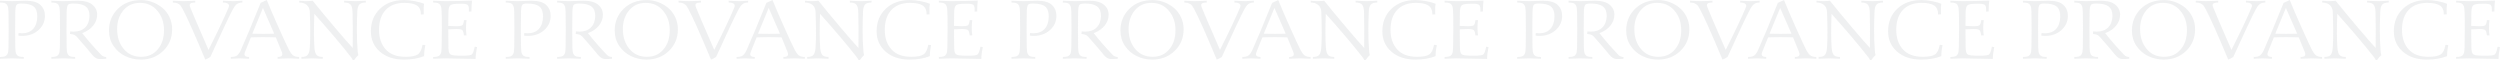 <?xml version="1.0" encoding="UTF-8"?> <svg xmlns="http://www.w3.org/2000/svg" width="6100" height="147" viewBox="0 0 6100 147" fill="none"> <g clip-path="url(#clip0_104_16)"> <path d="M0.001 1.801C0.689 1.801 4.596 1.97 11.709 2.296C18.821 2.635 24.594 2.792 29.014 2.792C35.087 2.792 41.661 2.623 48.699 2.296C55.749 1.97 60.444 1.801 62.786 1.801C79.503 1.801 91.487 5.233 98.737 12.097C105.987 18.961 109.619 27.795 109.619 38.599C109.619 52.472 104.334 64.098 93.766 73.5C83.197 82.902 69.961 87.603 54.083 87.603C50.214 87.603 47.108 87.337 44.754 86.805L45.38 80.606C47.872 81.005 50.565 81.21 53.457 81.21C65.341 81.21 74.494 77.645 80.918 70.515C87.342 63.385 90.685 53.488 90.973 40.811C91.111 29.209 88.206 20.943 82.27 16.013C76.335 11.082 66.18 8.617 51.804 8.617C45.869 8.617 42.025 9.716 40.309 11.916C38.581 14.115 37.579 19.819 37.304 29.016C37.028 35.01 36.891 49.584 36.891 72.715C36.891 95.845 37.028 110.407 37.304 116.413C37.441 120.945 37.717 124.377 38.13 126.71C38.543 129.042 39.445 131.278 40.822 133.417C42.2 135.556 44.279 137.018 47.033 137.816C49.801 138.613 53.457 139.012 58.015 139.012V143.411C57.189 143.411 53.319 143.242 46.407 142.915C39.495 142.589 33.76 142.42 29.202 142.42C24.644 142.42 18.809 142.589 11.696 142.915C4.584 143.242 0.677 143.411 -0.012 143.411V139.012C4.546 139.012 8.202 138.613 10.97 137.816C13.737 137.018 15.803 135.544 17.193 133.417C18.571 131.29 19.472 129.054 19.886 126.71C20.299 124.377 20.574 120.945 20.712 116.413C20.988 110.419 21.125 95.845 21.125 72.715C21.125 49.584 20.988 35.01 20.712 29.016C20.574 24.484 20.299 21.052 19.886 18.72C19.472 16.387 18.571 14.127 17.193 11.916C15.816 9.716 13.737 8.218 10.97 7.42C8.202 6.623 4.546 6.224 -0.012 6.224V1.801H0.001Z" fill="#C8CCCF" fill-opacity="0.3"></path> <path d="M125.371 1.801C126.06 1.801 129.966 1.97 137.079 2.296C144.191 2.635 149.964 2.792 154.384 2.792C160.182 2.792 166.781 2.623 174.169 2.296C181.557 1.97 186.779 1.801 189.809 1.801C205.838 1.801 217.708 5.04 225.447 11.505C233.186 17.97 237.055 26.067 237.055 35.807C237.055 45.548 233.874 54.237 227.526 62.31C221.164 70.382 212.186 76.546 200.591 80.811C215.091 99.217 230.569 116.945 247.01 134.009C250.328 137.344 254.398 139.012 259.232 139.012V143.411C258.956 143.411 257.641 143.471 255.3 143.616C252.945 143.749 250.704 143.882 248.563 144.015C246.421 144.148 244.042 144.148 241.413 144.015C235.615 143.616 229.88 139.882 224.207 132.813C216.882 123.616 204.723 109.416 187.731 90.213C184.55 86.479 180.618 84.28 175.922 83.615L170.738 82.818L171.364 76.618C173.856 77.017 176.611 77.222 179.654 77.222C191.537 77.222 200.891 73.851 207.728 67.119C214.565 60.388 218.122 51.083 218.397 39.215C218.535 28.557 215.467 20.786 209.181 15.916C202.895 11.046 192.84 8.617 179.028 8.617C172.116 8.617 167.733 9.68 165.867 11.819C164.001 13.958 162.924 19.686 162.649 29.016C162.373 35.01 162.236 49.584 162.236 72.715C162.236 95.845 162.373 110.407 162.649 116.413C162.787 120.945 163.062 124.377 163.475 126.71C163.889 129.042 164.79 131.278 166.168 133.417C167.545 135.556 169.624 137.018 172.379 137.816C175.146 138.613 178.802 139.012 183.36 139.012V143.411C182.672 143.411 178.802 143.242 171.752 142.915C164.703 142.589 158.905 142.42 154.347 142.42C149.789 142.42 144.154 142.589 137.041 142.915C129.929 143.242 126.022 143.411 125.333 143.411V139.012C129.891 139.012 133.548 138.613 136.315 137.816C139.082 137.018 141.149 135.544 142.539 133.417C143.916 131.29 144.818 129.054 145.231 126.71C145.644 124.377 145.919 120.945 146.057 116.413C146.333 110.419 146.47 95.845 146.47 72.715C146.47 49.584 146.333 35.01 146.057 29.016C145.919 24.484 145.644 21.052 145.231 18.72C144.818 16.387 143.916 14.127 142.539 11.916C141.161 9.716 139.082 8.218 136.315 7.42C133.548 6.623 129.891 6.224 125.333 6.224V1.801H125.371Z" fill="#C8CCCF" fill-opacity="0.3"></path> <path d="M344.407 0.193C353.936 0.193 363.227 1.897 372.281 5.293C381.322 8.689 389.411 13.39 396.523 19.396C403.636 25.39 409.333 32.931 413.616 41.995C417.898 51.059 420.04 60.799 420.04 71.192C420.04 92.522 412.714 110.226 398.076 124.293C383.425 138.359 365.268 145.393 343.58 145.393C329.906 145.393 317.196 142.529 305.45 136.788C293.705 131.06 284.175 122.758 276.85 111.894C269.525 101.029 265.868 88.666 265.868 74.793C265.868 53.596 273.081 35.868 287.519 21.596C301.969 7.335 320.928 0.193 344.407 0.193ZM285.766 70.793C285.766 90.395 291.113 106.588 301.832 119.386C312.538 132.184 326.663 138.589 344.206 138.589C361.75 138.589 374.422 132.619 384.715 120.691C395.008 108.764 400.155 93.126 400.155 73.79C400.155 54.454 394.77 39.155 383.989 26.297C373.207 13.426 359.12 6.997 341.714 6.997C324.309 6.997 311.323 13.064 301.093 25.197C290.862 37.33 285.753 52.533 285.753 70.793H285.766Z" fill="#C8CCCF" fill-opacity="0.3"></path> <path d="M591.429 6.2C585.481 6.2 580.823 7.602 577.442 10.405C574.049 13.209 570.981 17.269 568.213 22.611C559.924 37.947 541.616 76.678 513.304 138.807C509.572 141.477 505.428 143.677 500.87 145.405C474.761 83.011 456.454 42.08 445.948 22.611C444.007 18.877 442.316 16.013 440.876 14.007C439.424 12 437.045 10.212 433.726 8.605C430.408 6.997 426.401 6.2 421.705 6.2V1.801C423.22 1.801 426.601 1.97 431.861 2.296C437.107 2.635 441.941 2.792 446.361 2.792C452.71 2.792 459.209 2.623 465.845 2.296C472.482 1.97 476.001 1.801 476.414 1.801V6.2C470.328 6.2 466.334 7.07 464.393 8.798C462.452 10.526 462.389 13.596 464.193 17.994C467.924 27.735 482.775 62.322 508.746 121.791C532.651 74.189 549.017 39.59 557.857 17.994C559.51 14.127 559.035 11.191 556.405 9.197C553.775 7.203 549.63 6.2 543.971 6.2V1.801C544.659 1.801 548.04 1.97 554.126 2.296C560.199 2.635 565.596 2.792 570.292 2.792C573.059 2.792 577.029 2.623 582.213 2.296C587.397 1.97 590.465 1.801 591.442 1.801V6.2H591.429Z" fill="#C8CCCF" fill-opacity="0.3"></path> <path d="M705.392 122.19C708.297 127.785 711.403 131.99 714.721 134.794C718.04 137.598 723.073 139 729.848 139V143.398C729.159 143.398 726.054 143.229 720.519 142.903C714.997 142.577 709.95 142.408 705.392 142.408C700.834 142.408 695.199 142.577 688.5 142.903C681.801 143.229 678.107 143.398 677.418 143.398V139C682.665 139 686.083 137.997 687.674 136.003C689.264 133.996 689.226 130.939 687.573 126.806C686.196 123.072 681.362 111.204 673.073 91.204C672.246 91.204 668.54 91.107 661.978 90.902C655.417 90.697 648.893 90.6 642.394 90.6C635.895 90.6 629.609 90.697 623.122 90.902C616.623 91.095 612.967 91.204 612.141 91.204C602.749 114.54 597.978 126.407 597.84 126.806C596.187 130.939 596.112 133.972 597.64 135.906C599.155 137.839 602.474 138.879 607.583 139.012V143.411C606.618 143.411 603.438 143.241 598.053 142.915C592.669 142.589 588.173 142.42 584.58 142.42C580.986 142.42 576.565 142.589 571.732 142.915C566.898 143.241 564.068 143.411 563.229 143.411V139.012C570.555 139.012 575.802 137.646 578.982 134.915C582.163 132.184 585.055 127.954 587.685 122.214C598.316 98.745 614.42 60.351 635.97 7.021L650.896 0.024C658.222 18.151 667.964 40.75 680.11 67.82C692.269 94.89 700.697 113.017 705.392 122.214V122.19ZM626.228 82.394C632.026 82.527 637.423 82.6 642.394 82.6C647.365 82.6 652.787 82.539 658.66 82.394C664.533 82.261 668.014 82.201 669.128 82.201C658.898 58.333 649.719 37.402 641.567 19.408C635.356 34.2 626.716 55.143 615.659 82.201C616.899 82.201 620.43 82.273 626.228 82.394Z" fill="#C8CCCF" fill-opacity="0.3"></path> <path d="M787.675 143.399C785.872 143.399 781.94 143.23 775.866 142.903C769.781 142.577 765.022 142.408 761.566 142.408C757.697 142.408 752.788 142.577 746.853 142.903C740.917 143.23 737.111 143.399 735.458 143.399V139C743.196 139 748.406 137.199 751.098 133.598C753.79 129.997 755.418 124.135 755.969 116.002C757.346 95.072 757.346 66.201 755.969 29.402C755.693 21.801 753.202 16.037 748.506 12.109C743.81 8.181 737.724 6.212 730.274 6.212V1.801C730.411 1.801 731.513 1.897 733.592 2.103C735.671 2.308 738.05 2.477 740.742 2.598C743.434 2.731 745.613 2.792 747.266 2.792C750.033 2.792 753.339 2.659 757.209 2.393L763.006 1.789C777.782 20.327 795.814 42.128 817.089 67.18C838.364 92.244 852.865 108.848 860.603 116.981C860.879 106.177 860.941 90.419 860.816 69.681C860.678 48.956 860.465 35.384 860.19 28.98C859.914 20.713 858.362 14.852 855.532 11.384C852.702 7.916 847.417 6.187 839.679 6.187V1.801C840.368 1.801 844.037 1.97 850.661 2.296C857.297 2.635 862.82 2.792 867.24 2.792C871.247 2.792 876.293 2.622 882.367 2.296C888.44 1.97 891.821 1.801 892.522 1.801V6.2C884.646 6.2 879.286 7.94 876.456 11.396C873.626 14.864 872.073 20.726 871.798 28.992C871.247 40.593 870.896 55.022 870.759 72.291C870.621 89.561 871.31 107.785 872.837 126.988C873.388 130.988 873.939 133.453 874.49 134.383C871.447 136.788 867.853 140.982 863.709 146.988H861.016C860.19 144.716 858.662 142.19 856.458 139.387C832.416 108.727 802.576 73.524 766.938 33.789C765.699 68.594 765.761 95.99 767.139 115.99C767.69 124.123 769.317 129.985 772.01 133.586C774.702 137.187 779.911 138.988 787.65 138.988V143.387L787.675 143.399Z" fill="#C8CCCF" fill-opacity="0.3"></path> <path d="M1037.79 109.996C1035.71 120.534 1034.68 129.525 1034.68 136.994C1020.74 142.589 1004.36 145.393 985.573 145.393C961.393 145.393 941.921 138.988 927.133 126.19C912.344 113.392 904.956 96.787 904.956 76.388C904.956 53.729 912.419 35.36 927.333 21.294C942.259 7.227 961.656 0.193 985.561 0.193C994.401 0.193 1003.49 1.124 1012.81 2.997C1022.14 4.87 1029.49 6.937 1034.89 9.197C1034.33 11.867 1033.98 14.731 1033.85 17.801C1033.71 20.87 1033.71 24.532 1033.85 28.798L1034.06 34.998L1027.01 35.397C1027.01 24.871 1023.69 17.499 1017.07 13.293C1010.44 9.088 1000.35 6.997 986.813 6.997C967.191 6.997 951.964 12.725 941.12 24.194C930.276 35.662 924.854 51.989 924.854 73.186C924.854 92.654 930.276 108.425 941.12 120.486C951.964 132.559 968.092 138.589 989.505 138.589C1003.59 138.589 1013.51 136.692 1019.25 132.885C1024.98 129.09 1028.89 121.259 1030.95 109.38L1037.79 109.984V109.996Z" fill="#C8CCCF" fill-opacity="0.3"></path> <path d="M1158.19 113.996L1163.99 114.794C1161.63 126.262 1160.47 135.93 1160.47 143.797C1152.45 143.797 1140.06 143.568 1123.27 143.096C1106.49 142.625 1094.08 142.396 1086.06 142.396C1081.5 142.396 1075.67 142.565 1068.56 142.891C1061.44 143.217 1057.54 143.387 1056.85 143.387V138.988C1061.41 138.988 1065.06 138.589 1067.83 137.791C1070.6 136.994 1072.66 135.519 1074.04 133.392C1075.42 131.265 1076.32 129.03 1076.73 126.685C1077.15 124.353 1077.42 120.921 1077.56 116.389C1077.84 109.984 1078.01 95.422 1078.07 72.69C1078.14 49.959 1077.97 35.396 1077.56 28.991C1077.42 24.46 1077.15 21.027 1076.73 18.695C1076.32 16.363 1075.42 14.103 1074.04 11.891C1072.66 9.692 1070.59 8.193 1067.83 7.396C1065.06 6.598 1061.41 6.199 1056.85 6.199V1.801C1057.54 1.801 1061.44 1.97 1068.56 2.296C1075.67 2.634 1081.5 2.791 1086.06 2.791C1099.74 2.791 1111.52 2.659 1121.4 2.393C1131.28 2.127 1138.53 1.897 1143.16 1.692C1147.8 1.498 1150.65 1.39 1151.77 1.39C1150.8 8.991 1150.31 17.861 1150.31 27.988L1144.1 28.387V20.387C1144.1 18.792 1143.75 17.088 1143.06 15.287C1142.37 13.487 1141.69 12.326 1141 11.795C1140.31 11.263 1138.82 10.695 1136.54 10.091C1134.26 9.486 1131.98 9.184 1129.7 9.184H1119.23C1108.46 9.184 1101.65 10.417 1098.82 12.882C1095.99 15.348 1094.44 20.713 1094.16 28.979C1093.89 35.65 1093.75 47.046 1093.75 63.179C1101.49 63.711 1107.91 63.977 1113.02 63.977C1121.17 63.977 1126.18 63.179 1128.05 61.572C1129.92 59.977 1131.27 55.844 1132.09 49.173H1138.32C1137.49 54.648 1137.08 60.835 1137.08 67.772C1137.08 74.708 1137.49 81.174 1138.32 86.37H1132.09C1131.27 79.567 1129.88 75.264 1127.95 73.476C1126.01 71.675 1121.04 70.781 1113.02 70.781C1107.35 70.781 1100.93 71.047 1093.75 71.578C1093.75 97.307 1093.89 112.244 1094.16 116.377C1094.44 123.845 1095.48 128.716 1097.27 130.975C1099.06 133.247 1102.59 134.649 1107.84 135.181C1110.19 135.447 1113.87 135.676 1118.92 135.882C1123.97 136.075 1129.8 136.051 1136.43 135.785C1143.06 135.519 1147.55 134.855 1149.9 133.791C1153.36 132.196 1156.11 125.586 1158.19 113.996Z" fill="#C8CCCF" fill-opacity="0.3"></path> </g> <g clip-path="url(#clip1_104_16)"> <path d="M1234 1.801C1234.69 1.801 1238.6 1.97 1245.71 2.296C1252.82 2.635 1258.59 2.792 1263.01 2.792C1269.09 2.792 1275.66 2.623 1282.7 2.296C1289.75 1.97 1294.44 1.801 1296.79 1.801C1313.5 1.801 1325.49 5.233 1332.74 12.097C1339.99 18.961 1343.62 27.795 1343.62 38.599C1343.62 52.472 1338.33 64.098 1327.77 73.5C1317.2 82.902 1303.96 87.603 1288.08 87.603C1284.21 87.603 1281.11 87.337 1278.75 86.805L1279.38 80.606C1281.87 81.005 1284.56 81.21 1287.46 81.21C1299.34 81.21 1308.49 77.645 1314.92 70.515C1321.34 63.385 1324.69 53.488 1324.97 40.811C1325.11 29.209 1322.21 20.943 1316.27 16.013C1310.33 11.082 1300.18 8.617 1285.8 8.617C1279.87 8.617 1276.02 9.716 1274.31 11.916C1272.58 14.115 1271.58 19.819 1271.3 29.016C1271.03 35.01 1270.89 49.584 1270.89 72.715C1270.89 95.845 1271.03 110.407 1271.3 116.413C1271.44 120.945 1271.72 124.377 1272.13 126.71C1272.54 129.042 1273.45 131.278 1274.82 133.417C1276.2 135.556 1278.28 137.018 1281.03 137.816C1283.8 138.613 1287.46 139.012 1292.02 139.012V143.411C1291.19 143.411 1287.32 143.242 1280.41 142.915C1273.5 142.589 1267.76 142.42 1263.2 142.42C1258.64 142.42 1252.81 142.589 1245.7 142.915C1238.58 143.242 1234.68 143.411 1233.99 143.411V139.012C1238.55 139.012 1242.2 138.613 1244.97 137.816C1247.74 137.018 1249.8 135.544 1251.19 133.417C1252.57 131.29 1253.47 129.054 1253.89 126.71C1254.3 124.377 1254.57 120.945 1254.71 116.413C1254.99 110.419 1255.13 95.845 1255.13 72.715C1255.13 49.584 1254.99 35.01 1254.71 29.016C1254.57 24.484 1254.3 21.052 1253.89 18.72C1253.47 16.387 1252.57 14.127 1251.19 11.916C1249.82 9.716 1247.74 8.218 1244.97 7.42C1242.2 6.623 1238.55 6.224 1233.99 6.224V1.801H1234Z" fill="#C8CCCF" fill-opacity="0.3"></path> <path d="M1359.37 1.801C1360.06 1.801 1363.97 1.97 1371.08 2.296C1378.19 2.635 1383.96 2.792 1388.38 2.792C1394.18 2.792 1400.78 2.623 1408.17 2.296C1415.56 1.97 1420.78 1.801 1423.81 1.801C1439.84 1.801 1451.71 5.04 1459.45 11.505C1467.19 17.97 1471.06 26.067 1471.06 35.807C1471.06 45.548 1467.87 54.237 1461.53 62.31C1455.16 70.382 1446.19 76.546 1434.59 80.811C1449.09 99.217 1464.57 116.945 1481.01 134.009C1484.33 137.344 1488.4 139.012 1493.23 139.012V143.411C1492.96 143.411 1491.64 143.471 1489.3 143.616C1486.95 143.749 1484.7 143.882 1482.56 144.015C1480.42 144.148 1478.04 144.148 1475.41 144.015C1469.61 143.616 1463.88 139.882 1458.21 132.813C1450.88 123.616 1438.72 109.416 1421.73 90.213C1418.55 86.479 1414.62 84.28 1409.92 83.615L1404.74 82.818L1405.36 76.618C1407.86 77.017 1410.61 77.222 1413.65 77.222C1425.54 77.222 1434.89 73.851 1441.73 67.119C1448.57 60.388 1452.12 51.083 1452.4 39.215C1452.53 28.557 1449.47 20.786 1443.18 15.916C1436.89 11.046 1426.84 8.617 1413.03 8.617C1406.12 8.617 1401.73 9.68 1399.87 11.819C1398 13.958 1396.92 19.686 1396.65 29.016C1396.37 35.01 1396.24 49.584 1396.24 72.715C1396.24 95.845 1396.37 110.407 1396.65 116.413C1396.79 120.945 1397.06 124.377 1397.48 126.71C1397.89 129.042 1398.79 131.278 1400.17 133.417C1401.55 135.556 1403.62 137.018 1406.38 137.816C1409.15 138.613 1412.8 139.012 1417.36 139.012V143.411C1416.67 143.411 1412.8 143.242 1405.75 142.915C1398.7 142.589 1392.9 142.42 1388.35 142.42C1383.79 142.42 1378.15 142.589 1371.04 142.915C1363.93 143.242 1360.02 143.411 1359.33 143.411V139.012C1363.89 139.012 1367.55 138.613 1370.32 137.816C1373.08 137.018 1375.15 135.544 1376.54 133.417C1377.92 131.29 1378.82 129.054 1379.23 126.71C1379.64 124.377 1379.92 120.945 1380.06 116.413C1380.33 110.419 1380.47 95.845 1380.47 72.715C1380.47 49.584 1380.33 35.01 1380.06 29.016C1379.92 24.484 1379.64 21.052 1379.23 18.72C1378.82 16.387 1377.92 14.127 1376.54 11.916C1375.16 9.716 1373.08 8.218 1370.32 7.42C1367.55 6.623 1363.89 6.224 1359.33 6.224V1.801H1359.37Z" fill="#C8CCCF" fill-opacity="0.3"></path> <path d="M1578.41 0.193C1587.94 0.193 1597.23 1.897 1606.28 5.293C1615.32 8.689 1623.41 13.39 1630.52 19.396C1637.64 25.39 1643.33 32.931 1647.62 41.995C1651.9 51.059 1654.04 60.799 1654.04 71.192C1654.04 92.522 1646.71 110.226 1632.08 124.293C1617.43 138.359 1599.27 145.393 1577.58 145.393C1563.91 145.393 1551.2 142.529 1539.45 136.788C1527.7 131.06 1518.18 122.758 1510.85 111.894C1503.52 101.029 1499.87 88.666 1499.87 74.793C1499.87 53.596 1507.08 35.868 1521.52 21.596C1535.97 7.335 1554.93 0.193 1578.41 0.193ZM1519.77 70.793C1519.77 90.395 1525.11 106.588 1535.83 119.386C1546.54 132.184 1560.66 138.589 1578.21 138.589C1595.75 138.589 1608.42 132.619 1618.72 120.691C1629.01 108.764 1634.15 93.126 1634.15 73.79C1634.15 54.454 1628.77 39.155 1617.99 26.297C1607.21 13.426 1593.12 6.997 1575.71 6.997C1558.31 6.997 1545.32 13.064 1535.09 25.197C1524.86 37.33 1519.75 52.533 1519.75 70.793H1519.77Z" fill="#C8CCCF" fill-opacity="0.3"></path> <path d="M1825.43 6.2C1819.48 6.2 1814.82 7.602 1811.44 10.405C1808.05 13.209 1804.98 17.269 1802.21 22.611C1793.92 37.947 1775.62 76.678 1747.3 138.807C1743.57 141.477 1739.43 143.677 1734.87 145.405C1708.76 83.011 1690.45 42.08 1679.95 22.611C1678.01 18.877 1676.32 16.013 1674.88 14.007C1673.42 12 1671.04 10.212 1667.73 8.605C1664.41 6.997 1660.4 6.2 1655.71 6.2V1.801C1657.22 1.801 1660.6 1.97 1665.86 2.296C1671.11 2.635 1675.94 2.792 1680.36 2.792C1686.71 2.792 1693.21 2.623 1699.85 2.296C1706.48 1.97 1710 1.801 1710.41 1.801V6.2C1704.33 6.2 1700.33 7.07 1698.39 8.798C1696.45 10.526 1696.39 13.596 1698.19 17.994C1701.92 27.735 1716.78 62.322 1742.75 121.791C1766.65 74.189 1783.02 39.59 1791.86 17.994C1793.51 14.127 1793.03 11.191 1790.4 9.197C1787.78 7.203 1783.63 6.2 1777.97 6.2V1.801C1778.66 1.801 1782.04 1.97 1788.13 2.296C1794.2 2.635 1799.6 2.792 1804.29 2.792C1807.06 2.792 1811.03 2.623 1816.21 2.296C1821.4 1.97 1824.46 1.801 1825.44 1.801V6.2H1825.43Z" fill="#C8CCCF" fill-opacity="0.3"></path> <path d="M1939.39 122.19C1942.3 127.785 1945.4 131.99 1948.72 134.794C1952.04 137.598 1957.07 139 1963.85 139V143.398C1963.16 143.398 1960.05 143.229 1954.52 142.903C1949 142.577 1943.95 142.408 1939.39 142.408C1934.83 142.408 1929.2 142.577 1922.5 142.903C1915.8 143.229 1912.11 143.398 1911.42 143.398V139C1916.66 139 1920.08 137.997 1921.67 136.003C1923.26 133.996 1923.23 130.939 1921.57 126.806C1920.2 123.072 1915.36 111.204 1907.07 91.204C1906.25 91.204 1902.54 91.107 1895.98 90.902C1889.42 90.697 1882.89 90.6 1876.39 90.6C1869.89 90.6 1863.61 90.697 1857.12 90.902C1850.62 91.095 1846.97 91.204 1846.14 91.204C1836.75 114.54 1831.98 126.407 1831.84 126.806C1830.19 130.939 1830.11 133.972 1831.64 135.906C1833.16 137.839 1836.47 138.879 1841.58 139.012V143.411C1840.62 143.411 1837.44 143.241 1832.05 142.915C1826.67 142.589 1822.17 142.42 1818.58 142.42C1814.99 142.42 1810.57 142.589 1805.73 142.915C1800.9 143.241 1798.07 143.411 1797.23 143.411V139.012C1804.55 139.012 1809.8 137.646 1812.98 134.915C1816.16 132.184 1819.06 127.954 1821.69 122.214C1832.32 98.745 1848.42 60.351 1869.97 7.021L1884.9 0.024C1892.22 18.151 1901.96 40.75 1914.11 67.82C1926.27 94.89 1934.7 113.017 1939.39 122.214V122.19ZM1860.23 82.394C1866.03 82.527 1871.42 82.6 1876.39 82.6C1881.37 82.6 1886.79 82.539 1892.66 82.394C1898.53 82.261 1902.01 82.201 1903.13 82.201C1892.9 58.333 1883.72 37.402 1875.57 19.408C1869.36 34.2 1860.72 55.143 1849.66 82.201C1850.9 82.201 1854.43 82.273 1860.23 82.394Z" fill="#C8CCCF" fill-opacity="0.3"></path> <path d="M2021.67 143.399C2019.87 143.399 2015.94 143.23 2009.87 142.903C2003.78 142.577 1999.02 142.408 1995.57 142.408C1991.7 142.408 1986.79 142.577 1980.85 142.903C1974.92 143.23 1971.11 143.399 1969.46 143.399V139C1977.2 139 1982.41 137.199 1985.1 133.598C1987.79 129.997 1989.42 124.135 1989.97 116.002C1991.35 95.072 1991.35 66.201 1989.97 29.402C1989.69 21.801 1987.2 16.037 1982.51 12.109C1977.81 8.181 1971.72 6.212 1964.27 6.212V1.801C1964.41 1.801 1965.51 1.897 1967.59 2.103C1969.67 2.308 1972.05 2.477 1974.74 2.598C1977.43 2.731 1979.61 2.792 1981.27 2.792C1984.03 2.792 1987.34 2.659 1991.21 2.393L1997.01 1.789C2011.78 20.327 2029.81 42.128 2051.09 67.18C2072.36 92.244 2086.86 108.848 2094.6 116.981C2094.88 106.177 2094.94 90.419 2094.82 69.681C2094.68 48.956 2094.47 35.384 2094.19 28.98C2093.91 20.713 2092.36 14.852 2089.53 11.384C2086.7 7.916 2081.42 6.187 2073.68 6.187V1.801C2074.37 1.801 2078.04 1.97 2084.66 2.296C2091.3 2.635 2096.82 2.792 2101.24 2.792C2105.25 2.792 2110.29 2.622 2116.37 2.296C2122.44 1.97 2125.82 1.801 2126.52 1.801V6.2C2118.65 6.2 2113.29 7.94 2110.46 11.396C2107.63 14.864 2106.07 20.726 2105.8 28.992C2105.25 40.593 2104.9 55.022 2104.76 72.291C2104.62 89.561 2105.31 107.785 2106.84 126.988C2107.39 130.988 2107.94 133.453 2108.49 134.383C2105.45 136.788 2101.85 140.982 2097.71 146.988H2095.02C2094.19 144.716 2092.66 142.19 2090.46 139.387C2066.42 108.727 2036.58 73.524 2000.94 33.789C1999.7 68.594 1999.76 95.99 2001.14 115.99C2001.69 124.123 2003.32 129.985 2006.01 133.586C2008.7 137.187 2013.91 138.988 2021.65 138.988V143.387L2021.67 143.399Z" fill="#C8CCCF" fill-opacity="0.3"></path> <path d="M2271.79 109.996C2269.71 120.534 2268.68 129.525 2268.68 136.994C2254.74 142.589 2238.36 145.393 2219.57 145.393C2195.39 145.393 2175.92 138.988 2161.13 126.19C2146.34 113.392 2138.96 96.787 2138.96 76.388C2138.96 53.729 2146.42 35.36 2161.33 21.294C2176.26 7.227 2195.66 0.193 2219.56 0.193C2228.4 0.193 2237.49 1.124 2246.81 2.997C2256.14 4.87 2263.49 6.937 2268.89 9.197C2268.33 11.867 2267.98 14.731 2267.85 17.801C2267.71 20.87 2267.71 24.532 2267.85 28.798L2268.06 34.998L2261.01 35.397C2261.01 24.871 2257.69 17.499 2251.07 13.293C2244.44 9.088 2234.35 6.997 2220.81 6.997C2201.19 6.997 2185.96 12.725 2175.12 24.194C2164.28 35.662 2158.85 51.989 2158.85 73.186C2158.85 92.654 2164.28 108.425 2175.12 120.486C2185.96 132.559 2202.09 138.589 2223.51 138.589C2237.59 138.589 2247.51 136.692 2253.25 132.885C2258.98 129.09 2262.89 121.259 2264.95 109.38L2271.79 109.984V109.996Z" fill="#C8CCCF" fill-opacity="0.3"></path> <path d="M2392.19 113.996L2397.99 114.794C2395.63 126.262 2394.47 135.93 2394.47 143.797C2386.45 143.797 2374.06 143.568 2357.27 143.096C2340.49 142.625 2328.08 142.396 2320.06 142.396C2315.5 142.396 2309.67 142.565 2302.56 142.891C2295.44 143.217 2291.54 143.387 2290.85 143.387V138.988C2295.41 138.988 2299.06 138.589 2301.83 137.791C2304.6 136.994 2306.66 135.519 2308.04 133.392C2309.42 131.265 2310.32 129.03 2310.73 126.685C2311.15 124.353 2311.42 120.921 2311.56 116.389C2311.84 109.984 2312.01 95.422 2312.07 72.69C2312.14 49.959 2311.97 35.396 2311.56 28.991C2311.42 24.46 2311.15 21.027 2310.73 18.695C2310.32 16.363 2309.42 14.103 2308.04 11.891C2306.66 9.692 2304.59 8.193 2301.83 7.396C2299.06 6.598 2295.41 6.199 2290.85 6.199V1.801C2291.54 1.801 2295.44 1.97 2302.56 2.296C2309.67 2.634 2315.5 2.791 2320.06 2.791C2333.74 2.791 2345.52 2.659 2355.4 2.393C2365.28 2.127 2372.53 1.897 2377.16 1.692C2381.8 1.498 2384.65 1.39 2385.77 1.39C2384.8 8.991 2384.31 17.861 2384.31 27.988L2378.1 28.387V20.387C2378.1 18.792 2377.75 17.088 2377.06 15.287C2376.37 13.487 2375.69 12.326 2375 11.795C2374.31 11.263 2372.82 10.695 2370.54 10.091C2368.26 9.486 2365.98 9.184 2363.7 9.184H2353.23C2342.46 9.184 2335.65 10.417 2332.82 12.882C2329.99 15.348 2328.44 20.713 2328.16 28.979C2327.89 35.65 2327.75 47.046 2327.75 63.179C2335.49 63.711 2341.91 63.977 2347.02 63.977C2355.17 63.977 2360.18 63.179 2362.05 61.572C2363.92 59.977 2365.27 55.844 2366.09 49.173H2372.32C2371.49 54.648 2371.08 60.835 2371.08 67.772C2371.08 74.708 2371.49 81.174 2372.32 86.37H2366.09C2365.27 79.567 2363.88 75.264 2361.95 73.476C2360.01 71.675 2355.04 70.781 2347.02 70.781C2341.35 70.781 2334.93 71.047 2327.75 71.578C2327.75 97.307 2327.89 112.244 2328.16 116.377C2328.44 123.845 2329.48 128.716 2331.27 130.975C2333.06 133.247 2336.59 134.649 2341.84 135.181C2344.19 135.447 2347.87 135.676 2352.92 135.882C2357.97 136.075 2363.8 136.051 2370.43 135.785C2377.06 135.519 2381.55 134.855 2383.9 133.791C2387.36 132.196 2390.11 125.586 2392.19 113.996Z" fill="#C8CCCF" fill-opacity="0.3"></path> </g> <g clip-path="url(#clip2_104_16)"> <path d="M2468 1.801C2468.69 1.801 2472.6 1.97 2479.71 2.296C2486.82 2.635 2492.59 2.792 2497.01 2.792C2503.09 2.792 2509.66 2.623 2516.7 2.296C2523.75 1.97 2528.44 1.801 2530.79 1.801C2547.5 1.801 2559.49 5.233 2566.74 12.097C2573.99 18.961 2577.62 27.795 2577.62 38.599C2577.62 52.472 2572.33 64.098 2561.77 73.5C2551.2 82.902 2537.96 87.603 2522.08 87.603C2518.21 87.603 2515.11 87.337 2512.75 86.805L2513.38 80.606C2515.87 81.005 2518.56 81.21 2521.46 81.21C2533.34 81.21 2542.49 77.645 2548.92 70.515C2555.34 63.385 2558.69 53.488 2558.97 40.811C2559.11 29.209 2556.21 20.943 2550.27 16.013C2544.33 11.082 2534.18 8.617 2519.8 8.617C2513.87 8.617 2510.02 9.716 2508.31 11.916C2506.58 14.115 2505.58 19.819 2505.3 29.016C2505.03 35.01 2504.89 49.584 2504.89 72.715C2504.89 95.845 2505.03 110.407 2505.3 116.413C2505.44 120.945 2505.72 124.377 2506.13 126.71C2506.54 129.042 2507.45 131.278 2508.82 133.417C2510.2 135.556 2512.28 137.018 2515.03 137.816C2517.8 138.613 2521.46 139.012 2526.02 139.012V143.411C2525.19 143.411 2521.32 143.242 2514.41 142.915C2507.5 142.589 2501.76 142.42 2497.2 142.42C2492.64 142.42 2486.81 142.589 2479.7 142.915C2472.58 143.242 2468.68 143.411 2467.99 143.411V139.012C2472.55 139.012 2476.2 138.613 2478.97 137.816C2481.74 137.018 2483.8 135.544 2485.19 133.417C2486.57 131.29 2487.47 129.054 2487.89 126.71C2488.3 124.377 2488.57 120.945 2488.71 116.413C2488.99 110.419 2489.13 95.845 2489.13 72.715C2489.13 49.584 2488.99 35.01 2488.71 29.016C2488.57 24.484 2488.3 21.052 2487.89 18.72C2487.47 16.387 2486.57 14.127 2485.19 11.916C2483.82 9.716 2481.74 8.218 2478.97 7.42C2476.2 6.623 2472.55 6.224 2467.99 6.224V1.801H2468Z" fill="#C8CCCF" fill-opacity="0.3"></path> <path d="M2593.37 1.801C2594.06 1.801 2597.97 1.97 2605.08 2.296C2612.19 2.635 2617.96 2.792 2622.38 2.792C2628.18 2.792 2634.78 2.623 2642.17 2.296C2649.56 1.97 2654.78 1.801 2657.81 1.801C2673.84 1.801 2685.71 5.04 2693.45 11.505C2701.19 17.97 2705.06 26.067 2705.06 35.807C2705.06 45.548 2701.87 54.237 2695.53 62.31C2689.16 70.382 2680.19 76.546 2668.59 80.811C2683.09 99.217 2698.57 116.945 2715.01 134.009C2718.33 137.344 2722.4 139.012 2727.23 139.012V143.411C2726.96 143.411 2725.64 143.471 2723.3 143.616C2720.95 143.749 2718.7 143.882 2716.56 144.015C2714.42 144.148 2712.04 144.148 2709.41 144.015C2703.61 143.616 2697.88 139.882 2692.21 132.813C2684.88 123.616 2672.72 109.416 2655.73 90.213C2652.55 86.479 2648.62 84.28 2643.92 83.615L2638.74 82.818L2639.36 76.618C2641.86 77.017 2644.61 77.222 2647.65 77.222C2659.54 77.222 2668.89 73.851 2675.73 67.119C2682.57 60.388 2686.12 51.083 2686.4 39.215C2686.53 28.557 2683.47 20.786 2677.18 15.916C2670.89 11.046 2660.84 8.617 2647.03 8.617C2640.12 8.617 2635.73 9.68 2633.87 11.819C2632 13.958 2630.92 19.686 2630.65 29.016C2630.37 35.01 2630.24 49.584 2630.24 72.715C2630.24 95.845 2630.37 110.407 2630.65 116.413C2630.79 120.945 2631.06 124.377 2631.48 126.71C2631.89 129.042 2632.79 131.278 2634.17 133.417C2635.55 135.556 2637.62 137.018 2640.38 137.816C2643.15 138.613 2646.8 139.012 2651.36 139.012V143.411C2650.67 143.411 2646.8 143.242 2639.75 142.915C2632.7 142.589 2626.9 142.42 2622.35 142.42C2617.79 142.42 2612.15 142.589 2605.04 142.915C2597.93 143.242 2594.02 143.411 2593.33 143.411V139.012C2597.89 139.012 2601.55 138.613 2604.32 137.816C2607.08 137.018 2609.15 135.544 2610.54 133.417C2611.92 131.29 2612.82 129.054 2613.23 126.71C2613.64 124.377 2613.92 120.945 2614.06 116.413C2614.33 110.419 2614.47 95.845 2614.47 72.715C2614.47 49.584 2614.33 35.01 2614.06 29.016C2613.92 24.484 2613.64 21.052 2613.23 18.72C2612.82 16.387 2611.92 14.127 2610.54 11.916C2609.16 9.716 2607.08 8.218 2604.32 7.42C2601.55 6.623 2597.89 6.224 2593.33 6.224V1.801H2593.37Z" fill="#C8CCCF" fill-opacity="0.3"></path> <path d="M2812.41 0.193C2821.94 0.193 2831.23 1.897 2840.28 5.293C2849.32 8.689 2857.41 13.39 2864.52 19.396C2871.64 25.39 2877.33 32.931 2881.62 41.995C2885.9 51.059 2888.04 60.799 2888.04 71.192C2888.04 92.522 2880.71 110.226 2866.08 124.293C2851.43 138.359 2833.27 145.393 2811.58 145.393C2797.91 145.393 2785.2 142.529 2773.45 136.788C2761.7 131.06 2752.18 122.758 2744.85 111.894C2737.52 101.029 2733.87 88.666 2733.87 74.793C2733.87 53.596 2741.08 35.868 2755.52 21.596C2769.97 7.335 2788.93 0.193 2812.41 0.193ZM2753.77 70.793C2753.77 90.395 2759.11 106.588 2769.83 119.386C2780.54 132.184 2794.66 138.589 2812.21 138.589C2829.75 138.589 2842.42 132.619 2852.71 120.691C2863.01 108.764 2868.15 93.126 2868.15 73.79C2868.15 54.454 2862.77 39.155 2851.99 26.297C2841.21 13.426 2827.12 6.997 2809.71 6.997C2792.31 6.997 2779.32 13.064 2769.09 25.197C2758.86 37.33 2753.75 52.533 2753.75 70.793H2753.77Z" fill="#C8CCCF" fill-opacity="0.3"></path> <path d="M3059.43 6.2C3053.48 6.2 3048.82 7.602 3045.44 10.405C3042.05 13.209 3038.98 17.269 3036.21 22.611C3027.92 37.947 3009.62 76.678 2981.3 138.807C2977.57 141.477 2973.43 143.677 2968.87 145.405C2942.76 83.011 2924.45 42.08 2913.95 22.611C2912.01 18.877 2910.32 16.013 2908.88 14.007C2907.42 12 2905.04 10.212 2901.73 8.605C2898.41 6.997 2894.4 6.2 2889.71 6.2V1.801C2891.22 1.801 2894.6 1.97 2899.86 2.296C2905.11 2.635 2909.94 2.792 2914.36 2.792C2920.71 2.792 2927.21 2.623 2933.85 2.296C2940.48 1.97 2944 1.801 2944.41 1.801V6.2C2938.33 6.2 2934.33 7.07 2932.39 8.798C2930.45 10.526 2930.39 13.596 2932.19 17.994C2935.92 27.735 2950.78 62.322 2976.75 121.791C3000.65 74.189 3017.02 39.59 3025.86 17.994C3027.51 14.127 3027.03 11.191 3024.4 9.197C3021.78 7.203 3017.63 6.2 3011.97 6.2V1.801C3012.66 1.801 3016.04 1.97 3022.13 2.296C3028.2 2.635 3033.6 2.792 3038.29 2.792C3041.06 2.792 3045.03 2.623 3050.21 2.296C3055.4 1.97 3058.46 1.801 3059.44 1.801V6.2H3059.43Z" fill="#C8CCCF" fill-opacity="0.3"></path> <path d="M3173.39 122.19C3176.3 127.785 3179.4 131.99 3182.72 134.794C3186.04 137.598 3191.07 139 3197.85 139V143.398C3197.16 143.398 3194.05 143.229 3188.52 142.903C3183 142.577 3177.95 142.408 3173.39 142.408C3168.83 142.408 3163.2 142.577 3156.5 142.903C3149.8 143.229 3146.11 143.398 3145.42 143.398V139C3150.66 139 3154.08 137.997 3155.67 136.003C3157.26 133.996 3157.23 130.939 3155.57 126.806C3154.2 123.072 3149.36 111.204 3141.07 91.204C3140.25 91.204 3136.54 91.107 3129.98 90.902C3123.42 90.697 3116.89 90.6 3110.39 90.6C3103.89 90.6 3097.61 90.697 3091.12 90.902C3084.62 91.095 3080.97 91.204 3080.14 91.204C3070.75 114.54 3065.98 126.407 3065.84 126.806C3064.19 130.939 3064.11 133.972 3065.64 135.906C3067.16 137.839 3070.47 138.879 3075.58 139.012V143.411C3074.62 143.411 3071.44 143.241 3066.05 142.915C3060.67 142.589 3056.17 142.42 3052.58 142.42C3048.99 142.42 3044.57 142.589 3039.73 142.915C3034.9 143.241 3032.07 143.411 3031.23 143.411V139.012C3038.55 139.012 3043.8 137.646 3046.98 134.915C3050.16 132.184 3053.06 127.954 3055.69 122.214C3066.32 98.745 3082.42 60.351 3103.97 7.021L3118.9 0.024C3126.22 18.151 3135.96 40.75 3148.11 67.82C3160.27 94.89 3168.7 113.017 3173.39 122.214V122.19ZM3094.23 82.394C3100.03 82.527 3105.42 82.6 3110.39 82.6C3115.37 82.6 3120.79 82.539 3126.66 82.394C3132.53 82.261 3136.01 82.201 3137.13 82.201C3126.9 58.333 3117.72 37.402 3109.57 19.408C3103.36 34.2 3094.72 55.143 3083.66 82.201C3084.9 82.201 3088.43 82.273 3094.23 82.394Z" fill="#C8CCCF" fill-opacity="0.3"></path> <path d="M3255.67 143.399C3253.87 143.399 3249.94 143.23 3243.87 142.903C3237.78 142.577 3233.02 142.408 3229.57 142.408C3225.7 142.408 3220.79 142.577 3214.85 142.903C3208.92 143.23 3205.11 143.399 3203.46 143.399V139C3211.2 139 3216.41 137.199 3219.1 133.598C3221.79 129.997 3223.42 124.135 3223.97 116.002C3225.35 95.072 3225.35 66.201 3223.97 29.402C3223.69 21.801 3221.2 16.037 3216.51 12.109C3211.81 8.181 3205.72 6.212 3198.27 6.212V1.801C3198.41 1.801 3199.51 1.897 3201.59 2.103C3203.67 2.308 3206.05 2.477 3208.74 2.598C3211.43 2.731 3213.61 2.792 3215.27 2.792C3218.03 2.792 3221.34 2.659 3225.21 2.393L3231.01 1.789C3245.78 20.327 3263.81 42.128 3285.09 67.18C3306.36 92.244 3320.86 108.848 3328.6 116.981C3328.88 106.177 3328.94 90.419 3328.82 69.681C3328.68 48.956 3328.47 35.384 3328.19 28.98C3327.91 20.713 3326.36 14.852 3323.53 11.384C3320.7 7.916 3315.42 6.187 3307.68 6.187V1.801C3308.37 1.801 3312.04 1.97 3318.66 2.296C3325.3 2.635 3330.82 2.792 3335.24 2.792C3339.25 2.792 3344.29 2.622 3350.37 2.296C3356.44 1.97 3359.82 1.801 3360.52 1.801V6.2C3352.65 6.2 3347.29 7.94 3344.46 11.396C3341.63 14.864 3340.07 20.726 3339.8 28.992C3339.25 40.593 3338.9 55.022 3338.76 72.291C3338.62 89.561 3339.31 107.785 3340.84 126.988C3341.39 130.988 3341.94 133.453 3342.49 134.383C3339.45 136.788 3335.85 140.982 3331.71 146.988H3329.02C3328.19 144.716 3326.66 142.19 3324.46 139.387C3300.42 108.727 3270.58 73.524 3234.94 33.789C3233.7 68.594 3233.76 95.99 3235.14 115.99C3235.69 124.123 3237.32 129.985 3240.01 133.586C3242.7 137.187 3247.91 138.988 3255.65 138.988V143.387L3255.67 143.399Z" fill="#C8CCCF" fill-opacity="0.3"></path> <path d="M3505.79 109.996C3503.71 120.534 3502.68 129.525 3502.68 136.994C3488.74 142.589 3472.36 145.393 3453.57 145.393C3429.39 145.393 3409.92 138.988 3395.13 126.19C3380.34 113.392 3372.96 96.787 3372.96 76.388C3372.96 53.729 3380.42 35.36 3395.33 21.294C3410.26 7.227 3429.66 0.193 3453.56 0.193C3462.4 0.193 3471.49 1.124 3480.81 2.997C3490.14 4.87 3497.49 6.937 3502.89 9.197C3502.33 11.867 3501.98 14.731 3501.85 17.801C3501.71 20.87 3501.71 24.532 3501.85 28.798L3502.06 34.998L3495.01 35.397C3495.01 24.871 3491.69 17.499 3485.07 13.293C3478.44 9.088 3468.35 6.997 3454.81 6.997C3435.19 6.997 3419.96 12.725 3409.12 24.194C3398.28 35.662 3392.85 51.989 3392.85 73.186C3392.85 92.654 3398.28 108.425 3409.12 120.486C3419.96 132.559 3436.09 138.589 3457.51 138.589C3471.59 138.589 3481.51 136.692 3487.25 132.885C3492.98 129.09 3496.89 121.259 3498.95 109.38L3505.79 109.984V109.996Z" fill="#C8CCCF" fill-opacity="0.3"></path> <path d="M3626.19 113.996L3631.99 114.794C3629.63 126.262 3628.47 135.93 3628.47 143.797C3620.45 143.797 3608.06 143.568 3591.27 143.096C3574.49 142.625 3562.08 142.396 3554.06 142.396C3549.5 142.396 3543.67 142.565 3536.56 142.891C3529.44 143.217 3525.54 143.387 3524.85 143.387V138.988C3529.41 138.988 3533.06 138.589 3535.83 137.791C3538.6 136.994 3540.66 135.519 3542.04 133.392C3543.42 131.265 3544.32 129.03 3544.73 126.685C3545.15 124.353 3545.42 120.921 3545.56 116.389C3545.84 109.984 3546.01 95.422 3546.07 72.69C3546.14 49.959 3545.97 35.396 3545.56 28.991C3545.42 24.46 3545.15 21.027 3544.73 18.695C3544.32 16.363 3543.42 14.103 3542.04 11.891C3540.66 9.692 3538.59 8.193 3535.83 7.396C3533.06 6.598 3529.41 6.199 3524.85 6.199V1.801C3525.54 1.801 3529.44 1.97 3536.56 2.296C3543.67 2.634 3549.5 2.791 3554.06 2.791C3567.74 2.791 3579.52 2.659 3589.4 2.393C3599.28 2.127 3606.53 1.897 3611.16 1.692C3615.8 1.498 3618.65 1.39 3619.77 1.39C3618.8 8.991 3618.31 17.861 3618.31 27.988L3612.1 28.387V20.387C3612.1 18.792 3611.75 17.088 3611.06 15.287C3610.37 13.487 3609.69 12.326 3609 11.795C3608.31 11.263 3606.82 10.695 3604.54 10.091C3602.26 9.486 3599.98 9.184 3597.7 9.184H3587.23C3576.46 9.184 3569.65 10.417 3566.82 12.882C3563.99 15.348 3562.44 20.713 3562.16 28.979C3561.89 35.65 3561.75 47.046 3561.75 63.179C3569.49 63.711 3575.91 63.977 3581.02 63.977C3589.17 63.977 3594.18 63.179 3596.05 61.572C3597.92 59.977 3599.27 55.844 3600.09 49.173H3606.32C3605.49 54.648 3605.08 60.835 3605.08 67.772C3605.08 74.708 3605.49 81.174 3606.32 86.37H3600.09C3599.27 79.567 3597.88 75.264 3595.95 73.476C3594.01 71.675 3589.04 70.781 3581.02 70.781C3575.35 70.781 3568.93 71.047 3561.75 71.578C3561.75 97.307 3561.89 112.244 3562.16 116.377C3562.44 123.845 3563.48 128.716 3565.27 130.975C3567.06 133.247 3570.59 134.649 3575.84 135.181C3578.19 135.447 3581.87 135.676 3586.92 135.882C3591.97 136.075 3597.8 136.051 3604.43 135.785C3611.06 135.519 3615.55 134.855 3617.9 133.791C3621.36 132.196 3624.11 125.586 3626.19 113.996Z" fill="#C8CCCF" fill-opacity="0.3"></path> </g> <g clip-path="url(#clip3_104_16)"> <path d="M3702 1.801C3702.69 1.801 3706.6 1.97 3713.71 2.296C3720.82 2.635 3726.59 2.792 3731.01 2.792C3737.09 2.792 3743.66 2.623 3750.7 2.296C3757.75 1.97 3762.44 1.801 3764.79 1.801C3781.5 1.801 3793.49 5.233 3800.74 12.097C3807.99 18.961 3811.62 27.795 3811.62 38.599C3811.62 52.472 3806.33 64.098 3795.77 73.5C3785.2 82.902 3771.96 87.603 3756.08 87.603C3752.21 87.603 3749.11 87.337 3746.75 86.805L3747.38 80.606C3749.87 81.005 3752.56 81.21 3755.46 81.21C3767.34 81.21 3776.49 77.645 3782.92 70.515C3789.34 63.385 3792.69 53.488 3792.97 40.811C3793.11 29.209 3790.21 20.943 3784.27 16.013C3778.33 11.082 3768.18 8.617 3753.8 8.617C3747.87 8.617 3744.02 9.716 3742.31 11.916C3740.58 14.115 3739.58 19.819 3739.3 29.016C3739.03 35.01 3738.89 49.584 3738.89 72.715C3738.89 95.845 3739.03 110.407 3739.3 116.413C3739.44 120.945 3739.72 124.377 3740.13 126.71C3740.54 129.042 3741.45 131.278 3742.82 133.417C3744.2 135.556 3746.28 137.018 3749.03 137.816C3751.8 138.613 3755.46 139.012 3760.02 139.012V143.411C3759.19 143.411 3755.32 143.242 3748.41 142.915C3741.5 142.589 3735.76 142.42 3731.2 142.42C3726.64 142.42 3720.81 142.589 3713.7 142.915C3706.58 143.242 3702.68 143.411 3701.99 143.411V139.012C3706.55 139.012 3710.2 138.613 3712.97 137.816C3715.74 137.018 3717.8 135.544 3719.19 133.417C3720.57 131.29 3721.47 129.054 3721.89 126.71C3722.3 124.377 3722.57 120.945 3722.71 116.413C3722.99 110.419 3723.13 95.845 3723.13 72.715C3723.13 49.584 3722.99 35.01 3722.71 29.016C3722.57 24.484 3722.3 21.052 3721.89 18.72C3721.47 16.387 3720.57 14.127 3719.19 11.916C3717.82 9.716 3715.74 8.218 3712.97 7.42C3710.2 6.623 3706.55 6.224 3701.99 6.224V1.801H3702Z" fill="#C8CCCF" fill-opacity="0.3"></path> <path d="M3827.37 1.801C3828.06 1.801 3831.97 1.97 3839.08 2.296C3846.19 2.635 3851.96 2.792 3856.38 2.792C3862.18 2.792 3868.78 2.623 3876.17 2.296C3883.56 1.97 3888.78 1.801 3891.81 1.801C3907.84 1.801 3919.71 5.04 3927.45 11.505C3935.19 17.97 3939.06 26.067 3939.06 35.807C3939.06 45.548 3935.87 54.237 3929.53 62.31C3923.16 70.382 3914.19 76.546 3902.59 80.811C3917.09 99.217 3932.57 116.945 3949.01 134.009C3952.33 137.344 3956.4 139.012 3961.23 139.012V143.411C3960.96 143.411 3959.64 143.471 3957.3 143.616C3954.95 143.749 3952.7 143.882 3950.56 144.015C3948.42 144.148 3946.04 144.148 3943.41 144.015C3937.61 143.616 3931.88 139.882 3926.21 132.813C3918.88 123.616 3906.72 109.416 3889.73 90.213C3886.55 86.479 3882.62 84.28 3877.92 83.615L3872.74 82.818L3873.36 76.618C3875.86 77.017 3878.61 77.222 3881.65 77.222C3893.54 77.222 3902.89 73.851 3909.73 67.119C3916.57 60.388 3920.12 51.083 3920.4 39.215C3920.53 28.557 3917.47 20.786 3911.18 15.916C3904.89 11.046 3894.84 8.617 3881.03 8.617C3874.12 8.617 3869.73 9.68 3867.87 11.819C3866 13.958 3864.92 19.686 3864.65 29.016C3864.37 35.01 3864.24 49.584 3864.24 72.715C3864.24 95.845 3864.37 110.407 3864.65 116.413C3864.79 120.945 3865.06 124.377 3865.48 126.71C3865.89 129.042 3866.79 131.278 3868.17 133.417C3869.55 135.556 3871.62 137.018 3874.38 137.816C3877.15 138.613 3880.8 139.012 3885.36 139.012V143.411C3884.67 143.411 3880.8 143.242 3873.75 142.915C3866.7 142.589 3860.9 142.42 3856.35 142.42C3851.79 142.42 3846.15 142.589 3839.04 142.915C3831.93 143.242 3828.02 143.411 3827.33 143.411V139.012C3831.89 139.012 3835.55 138.613 3838.32 137.816C3841.08 137.018 3843.15 135.544 3844.54 133.417C3845.92 131.29 3846.82 129.054 3847.23 126.71C3847.64 124.377 3847.92 120.945 3848.06 116.413C3848.33 110.419 3848.47 95.845 3848.47 72.715C3848.47 49.584 3848.33 35.01 3848.06 29.016C3847.92 24.484 3847.64 21.052 3847.23 18.72C3846.82 16.387 3845.92 14.127 3844.54 11.916C3843.16 9.716 3841.08 8.218 3838.32 7.42C3835.55 6.623 3831.89 6.224 3827.33 6.224V1.801H3827.37Z" fill="#C8CCCF" fill-opacity="0.3"></path> <path d="M4046.41 0.193C4055.94 0.193 4065.23 1.897 4074.28 5.293C4083.32 8.689 4091.41 13.39 4098.52 19.396C4105.64 25.39 4111.33 32.931 4115.62 41.995C4119.9 51.059 4122.04 60.799 4122.04 71.192C4122.04 92.522 4114.71 110.226 4100.08 124.293C4085.43 138.359 4067.27 145.393 4045.58 145.393C4031.91 145.393 4019.2 142.529 4007.45 136.788C3995.7 131.06 3986.18 122.758 3978.85 111.894C3971.52 101.029 3967.87 88.666 3967.87 74.793C3967.87 53.596 3975.08 35.868 3989.52 21.596C4003.97 7.335 4022.93 0.193 4046.41 0.193ZM3987.77 70.793C3987.77 90.395 3993.11 106.588 4003.83 119.386C4014.54 132.184 4028.66 138.589 4046.21 138.589C4063.75 138.589 4076.42 132.619 4086.71 120.691C4097.01 108.764 4102.15 93.126 4102.15 73.79C4102.15 54.454 4096.77 39.155 4085.99 26.297C4075.21 13.426 4061.12 6.997 4043.71 6.997C4026.31 6.997 4013.32 13.064 4003.09 25.197C3992.86 37.33 3987.75 52.533 3987.75 70.793H3987.77Z" fill="#C8CCCF" fill-opacity="0.3"></path> <path d="M4293.43 6.2C4287.48 6.2 4282.82 7.602 4279.44 10.405C4276.05 13.209 4272.98 17.269 4270.21 22.611C4261.92 37.947 4243.62 76.678 4215.3 138.807C4211.57 141.477 4207.43 143.677 4202.87 145.405C4176.76 83.011 4158.45 42.08 4147.95 22.611C4146.01 18.877 4144.32 16.013 4142.88 14.007C4141.42 12 4139.04 10.212 4135.73 8.605C4132.41 6.997 4128.4 6.2 4123.71 6.2V1.801C4125.22 1.801 4128.6 1.97 4133.86 2.296C4139.11 2.635 4143.94 2.792 4148.36 2.792C4154.71 2.792 4161.21 2.623 4167.85 2.296C4174.48 1.97 4178 1.801 4178.41 1.801V6.2C4172.33 6.2 4168.33 7.07 4166.39 8.798C4164.45 10.526 4164.39 13.596 4166.19 17.994C4169.92 27.735 4184.78 62.322 4210.75 121.791C4234.65 74.189 4251.02 39.59 4259.86 17.994C4261.51 14.127 4261.03 11.191 4258.4 9.197C4255.78 7.203 4251.63 6.2 4245.97 6.2V1.801C4246.66 1.801 4250.04 1.97 4256.13 2.296C4262.2 2.635 4267.6 2.792 4272.29 2.792C4275.06 2.792 4279.03 2.623 4284.21 2.296C4289.4 1.97 4292.46 1.801 4293.44 1.801V6.2H4293.43Z" fill="#C8CCCF" fill-opacity="0.3"></path> <path d="M4407.39 122.19C4410.3 127.785 4413.4 131.99 4416.72 134.794C4420.04 137.598 4425.07 139 4431.85 139V143.398C4431.16 143.398 4428.05 143.229 4422.52 142.903C4417 142.577 4411.95 142.408 4407.39 142.408C4402.83 142.408 4397.2 142.577 4390.5 142.903C4383.8 143.229 4380.11 143.398 4379.42 143.398V139C4384.66 139 4388.08 137.997 4389.67 136.003C4391.26 133.996 4391.23 130.939 4389.57 126.806C4388.2 123.072 4383.36 111.204 4375.07 91.204C4374.25 91.204 4370.54 91.107 4363.98 90.902C4357.42 90.697 4350.89 90.6 4344.39 90.6C4337.89 90.6 4331.61 90.697 4325.12 90.902C4318.62 91.095 4314.97 91.204 4314.14 91.204C4304.75 114.54 4299.98 126.407 4299.84 126.806C4298.19 130.939 4298.11 133.972 4299.64 135.906C4301.16 137.839 4304.47 138.879 4309.58 139.012V143.411C4308.62 143.411 4305.44 143.241 4300.05 142.915C4294.67 142.589 4290.17 142.42 4286.58 142.42C4282.99 142.42 4278.57 142.589 4273.73 142.915C4268.9 143.241 4266.07 143.411 4265.23 143.411V139.012C4272.55 139.012 4277.8 137.646 4280.98 134.915C4284.16 132.184 4287.06 127.954 4289.69 122.214C4300.32 98.745 4316.42 60.351 4337.97 7.021L4352.9 0.024C4360.22 18.151 4369.96 40.75 4382.11 67.82C4394.27 94.89 4402.7 113.017 4407.39 122.214V122.19ZM4328.23 82.394C4334.03 82.527 4339.42 82.6 4344.39 82.6C4349.37 82.6 4354.79 82.539 4360.66 82.394C4366.53 82.261 4370.01 82.201 4371.13 82.201C4360.9 58.333 4351.72 37.402 4343.57 19.408C4337.36 34.2 4328.72 55.143 4317.66 82.201C4318.9 82.201 4322.43 82.273 4328.23 82.394Z" fill="#C8CCCF" fill-opacity="0.3"></path> <path d="M4489.67 143.399C4487.87 143.399 4483.94 143.23 4477.87 142.903C4471.78 142.577 4467.02 142.408 4463.57 142.408C4459.7 142.408 4454.79 142.577 4448.85 142.903C4442.92 143.23 4439.11 143.399 4437.46 143.399V139C4445.2 139 4450.41 137.199 4453.1 133.598C4455.79 129.997 4457.42 124.135 4457.97 116.002C4459.35 95.072 4459.35 66.201 4457.97 29.402C4457.69 21.801 4455.2 16.037 4450.51 12.109C4445.81 8.181 4439.72 6.212 4432.27 6.212V1.801C4432.41 1.801 4433.51 1.897 4435.59 2.103C4437.67 2.308 4440.05 2.477 4442.74 2.598C4445.43 2.731 4447.61 2.792 4449.27 2.792C4452.03 2.792 4455.34 2.659 4459.21 2.393L4465.01 1.789C4479.78 20.327 4497.81 42.128 4519.09 67.18C4540.36 92.244 4554.86 108.848 4562.6 116.981C4562.88 106.177 4562.94 90.419 4562.82 69.681C4562.68 48.956 4562.47 35.384 4562.19 28.98C4561.91 20.713 4560.36 14.852 4557.53 11.384C4554.7 7.916 4549.42 6.187 4541.68 6.187V1.801C4542.37 1.801 4546.04 1.97 4552.66 2.296C4559.3 2.635 4564.82 2.792 4569.24 2.792C4573.25 2.792 4578.29 2.622 4584.37 2.296C4590.44 1.97 4593.82 1.801 4594.52 1.801V6.2C4586.65 6.2 4581.29 7.94 4578.46 11.396C4575.63 14.864 4574.07 20.726 4573.8 28.992C4573.25 40.593 4572.9 55.022 4572.76 72.291C4572.62 89.561 4573.31 107.785 4574.84 126.988C4575.39 130.988 4575.94 133.453 4576.49 134.383C4573.45 136.788 4569.85 140.982 4565.71 146.988H4563.02C4562.19 144.716 4560.66 142.19 4558.46 139.387C4534.42 108.727 4504.58 73.524 4468.94 33.789C4467.7 68.594 4467.76 95.99 4469.14 115.99C4469.69 124.123 4471.32 129.985 4474.01 133.586C4476.7 137.187 4481.91 138.988 4489.65 138.988V143.387L4489.67 143.399Z" fill="#C8CCCF" fill-opacity="0.3"></path> <path d="M4739.79 109.996C4737.71 120.534 4736.68 129.525 4736.68 136.994C4722.73 142.589 4706.36 145.393 4687.57 145.393C4663.39 145.393 4643.92 138.988 4629.13 126.19C4614.34 113.392 4606.96 96.787 4606.96 76.388C4606.96 53.729 4614.42 35.36 4629.33 21.294C4644.26 7.227 4663.66 0.193 4687.56 0.193C4696.4 0.193 4705.49 1.124 4714.81 2.997C4724.14 4.87 4731.49 6.937 4736.88 9.197C4736.33 11.867 4735.98 14.731 4735.85 17.801C4735.71 20.87 4735.71 24.532 4735.85 28.798L4736.06 34.998L4729.01 35.397C4729.01 24.871 4725.69 17.499 4719.07 13.293C4712.44 9.088 4702.35 6.997 4688.81 6.997C4669.19 6.997 4653.96 12.725 4643.12 24.194C4632.28 35.662 4626.85 51.989 4626.85 73.186C4626.85 92.654 4632.28 108.425 4643.12 120.486C4653.96 132.559 4670.09 138.589 4691.5 138.589C4705.59 138.589 4715.51 136.692 4721.24 132.885C4726.98 129.09 4730.89 121.259 4732.95 109.38L4739.79 109.984V109.996Z" fill="#C8CCCF" fill-opacity="0.3"></path> <path d="M4860.19 113.996L4865.99 114.794C4863.63 126.262 4862.47 135.93 4862.47 143.797C4854.45 143.797 4842.06 143.568 4825.27 143.096C4808.49 142.625 4796.08 142.396 4788.06 142.396C4783.5 142.396 4777.67 142.565 4770.56 142.891C4763.44 143.217 4759.54 143.387 4758.85 143.387V138.988C4763.41 138.988 4767.06 138.589 4769.83 137.791C4772.6 136.994 4774.66 135.519 4776.04 133.392C4777.42 131.265 4778.32 129.03 4778.73 126.685C4779.15 124.353 4779.42 120.921 4779.56 116.389C4779.84 109.984 4780.01 95.422 4780.07 72.69C4780.14 49.959 4779.97 35.396 4779.56 28.991C4779.42 24.46 4779.15 21.027 4778.73 18.695C4778.32 16.363 4777.42 14.103 4776.04 11.891C4774.66 9.692 4772.59 8.193 4769.83 7.396C4767.06 6.598 4763.41 6.199 4758.85 6.199V1.801C4759.54 1.801 4763.44 1.97 4770.56 2.296C4777.67 2.634 4783.5 2.791 4788.06 2.791C4801.74 2.791 4813.52 2.659 4823.4 2.393C4833.28 2.127 4840.53 1.897 4845.16 1.692C4849.8 1.498 4852.65 1.39 4853.77 1.39C4852.8 8.991 4852.31 17.861 4852.31 27.988L4846.1 28.387V20.387C4846.1 18.792 4845.75 17.088 4845.06 15.287C4844.37 13.487 4843.69 12.326 4843 11.795C4842.31 11.263 4840.82 10.695 4838.54 10.091C4836.26 9.486 4833.98 9.184 4831.7 9.184H4821.23C4810.46 9.184 4803.65 10.417 4800.82 12.882C4797.99 15.348 4796.44 20.713 4796.16 28.979C4795.89 35.65 4795.75 47.046 4795.75 63.179C4803.49 63.711 4809.91 63.977 4815.02 63.977C4823.17 63.977 4828.18 63.179 4830.05 61.572C4831.91 59.977 4833.27 55.844 4834.09 49.173H4840.32C4839.49 54.648 4839.08 60.835 4839.08 67.772C4839.08 74.708 4839.49 81.174 4840.32 86.37H4834.09C4833.27 79.567 4831.88 75.264 4829.95 73.476C4828.01 71.675 4823.04 70.781 4815.02 70.781C4809.35 70.781 4802.93 71.047 4795.75 71.578C4795.75 97.307 4795.89 112.244 4796.16 116.377C4796.44 123.845 4797.48 128.716 4799.27 130.975C4801.06 133.247 4804.59 134.649 4809.84 135.181C4812.19 135.447 4815.87 135.676 4820.92 135.882C4825.97 136.075 4831.8 136.051 4838.43 135.785C4845.06 135.519 4849.55 134.855 4851.9 133.791C4855.36 132.196 4858.11 125.586 4860.19 113.996Z" fill="#C8CCCF" fill-opacity="0.3"></path> </g> <g clip-path="url(#clip4_104_16)"> <path d="M4936 1.801C4936.69 1.801 4940.6 1.97 4947.71 2.296C4954.82 2.635 4960.59 2.792 4965.01 2.792C4971.09 2.792 4977.66 2.623 4984.7 2.296C4991.75 1.97 4996.44 1.801 4998.79 1.801C5015.5 1.801 5027.49 5.233 5034.74 12.097C5041.99 18.961 5045.62 27.795 5045.62 38.599C5045.62 52.472 5040.33 64.098 5029.77 73.5C5019.2 82.902 5005.96 87.603 4990.08 87.603C4986.21 87.603 4983.11 87.337 4980.75 86.805L4981.38 80.606C4983.87 81.005 4986.56 81.21 4989.46 81.21C5001.34 81.21 5010.49 77.645 5016.92 70.515C5023.34 63.385 5026.69 53.488 5026.97 40.811C5027.11 29.209 5024.21 20.943 5018.27 16.013C5012.33 11.082 5002.18 8.617 4987.8 8.617C4981.87 8.617 4978.02 9.716 4976.31 11.916C4974.58 14.115 4973.58 19.819 4973.3 29.016C4973.03 35.01 4972.89 49.584 4972.89 72.715C4972.89 95.845 4973.03 110.407 4973.3 116.413C4973.44 120.945 4973.72 124.377 4974.13 126.71C4974.54 129.042 4975.44 131.278 4976.82 133.417C4978.2 135.556 4980.28 137.018 4983.03 137.816C4985.8 138.613 4989.46 139.012 4994.01 139.012V143.411C4993.19 143.411 4989.32 143.242 4982.41 142.915C4975.49 142.589 4969.76 142.42 4965.2 142.42C4960.64 142.42 4954.81 142.589 4947.7 142.915C4940.58 143.242 4936.68 143.411 4935.99 143.411V139.012C4940.55 139.012 4944.2 138.613 4946.97 137.816C4949.74 137.018 4951.8 135.544 4953.19 133.417C4954.57 131.29 4955.47 129.054 4955.89 126.71C4956.3 124.377 4956.57 120.945 4956.71 116.413C4956.99 110.419 4957.13 95.845 4957.13 72.715C4957.13 49.584 4956.99 35.01 4956.71 29.016C4956.57 24.484 4956.3 21.052 4955.89 18.72C4955.47 16.387 4954.57 14.127 4953.19 11.916C4951.82 9.716 4949.74 8.218 4946.97 7.42C4944.2 6.623 4940.55 6.224 4935.99 6.224V1.801H4936Z" fill="#C8CCCF" fill-opacity="0.3"></path> <path d="M5061.37 1.801C5062.06 1.801 5065.97 1.97 5073.08 2.296C5080.19 2.635 5085.96 2.792 5090.38 2.792C5096.18 2.792 5102.78 2.623 5110.17 2.296C5117.56 1.97 5122.78 1.801 5125.81 1.801C5141.84 1.801 5153.71 5.04 5161.45 11.505C5169.19 17.97 5173.05 26.067 5173.05 35.807C5173.05 45.548 5169.87 54.237 5163.53 62.31C5157.16 70.382 5148.19 76.546 5136.59 80.811C5151.09 99.217 5166.57 116.945 5183.01 134.009C5186.33 137.344 5190.4 139.012 5195.23 139.012V143.411C5194.96 143.411 5193.64 143.471 5191.3 143.616C5188.95 143.749 5186.7 143.882 5184.56 144.015C5182.42 144.148 5180.04 144.148 5177.41 144.015C5171.61 143.616 5165.88 139.882 5160.21 132.813C5152.88 123.616 5140.72 109.416 5123.73 90.213C5120.55 86.479 5116.62 84.28 5111.92 83.615L5106.74 82.818L5107.36 76.618C5109.86 77.017 5112.61 77.222 5115.65 77.222C5127.54 77.222 5136.89 73.851 5143.73 67.119C5150.57 60.388 5154.12 51.083 5154.4 39.215C5154.53 28.557 5151.47 20.786 5145.18 15.916C5138.89 11.046 5128.84 8.617 5115.03 8.617C5108.12 8.617 5103.73 9.68 5101.87 11.819C5100 13.958 5098.92 19.686 5098.65 29.016C5098.37 35.01 5098.24 49.584 5098.24 72.715C5098.24 95.845 5098.37 110.407 5098.65 116.413C5098.79 120.945 5099.06 124.377 5099.48 126.71C5099.89 129.042 5100.79 131.278 5102.17 133.417C5103.54 135.556 5105.62 137.018 5108.38 137.816C5111.15 138.613 5114.8 139.012 5119.36 139.012V143.411C5118.67 143.411 5114.8 143.242 5107.75 142.915C5100.7 142.589 5094.9 142.42 5090.35 142.42C5085.79 142.42 5080.15 142.589 5073.04 142.915C5065.93 143.242 5062.02 143.411 5061.33 143.411V139.012C5065.89 139.012 5069.55 138.613 5072.31 137.816C5075.08 137.018 5077.15 135.544 5078.54 133.417C5079.92 131.29 5080.82 129.054 5081.23 126.71C5081.64 124.377 5081.92 120.945 5082.06 116.413C5082.33 110.419 5082.47 95.845 5082.47 72.715C5082.47 49.584 5082.33 35.01 5082.06 29.016C5081.92 24.484 5081.64 21.052 5081.23 18.72C5080.82 16.387 5079.92 14.127 5078.54 11.916C5077.16 9.716 5075.08 8.218 5072.31 7.42C5069.55 6.623 5065.89 6.224 5061.33 6.224V1.801H5061.37Z" fill="#C8CCCF" fill-opacity="0.3"></path> <path d="M5280.41 0.193C5289.94 0.193 5299.23 1.897 5308.28 5.293C5317.32 8.689 5325.41 13.39 5332.52 19.396C5339.64 25.39 5345.33 32.931 5349.62 41.995C5353.9 51.059 5356.04 60.799 5356.04 71.192C5356.04 92.522 5348.71 110.226 5334.08 124.293C5319.43 138.359 5301.27 145.393 5279.58 145.393C5265.91 145.393 5253.2 142.529 5241.45 136.788C5229.7 131.06 5220.18 122.758 5212.85 111.894C5205.52 101.029 5201.87 88.666 5201.87 74.793C5201.87 53.596 5209.08 35.868 5223.52 21.596C5237.97 7.335 5256.93 0.193 5280.41 0.193ZM5221.77 70.793C5221.77 90.395 5227.11 106.588 5237.83 119.386C5248.54 132.184 5262.66 138.589 5280.21 138.589C5297.75 138.589 5310.42 132.619 5320.71 120.691C5331.01 108.764 5336.15 93.126 5336.15 73.79C5336.15 54.454 5330.77 39.155 5319.99 26.297C5309.21 13.426 5295.12 6.997 5277.71 6.997C5260.31 6.997 5247.32 13.064 5237.09 25.197C5226.86 37.33 5221.75 52.533 5221.75 70.793H5221.77Z" fill="#C8CCCF" fill-opacity="0.3"></path> <path d="M5527.43 6.2C5521.48 6.2 5516.82 7.602 5513.44 10.405C5510.05 13.209 5506.98 17.269 5504.21 22.611C5495.92 37.947 5477.62 76.678 5449.3 138.807C5445.57 141.477 5441.43 143.677 5436.87 145.405C5410.76 83.011 5392.45 42.08 5381.95 22.611C5380.01 18.877 5378.32 16.013 5376.88 14.007C5375.42 12 5373.04 10.212 5369.73 8.605C5366.41 6.997 5362.4 6.2 5357.71 6.2V1.801C5359.22 1.801 5362.6 1.97 5367.86 2.296C5373.11 2.635 5377.94 2.792 5382.36 2.792C5388.71 2.792 5395.21 2.623 5401.85 2.296C5408.48 1.97 5412 1.801 5412.41 1.801V6.2C5406.33 6.2 5402.33 7.07 5400.39 8.798C5398.45 10.526 5398.39 13.596 5400.19 17.994C5403.92 27.735 5418.78 62.322 5444.75 121.791C5468.65 74.189 5485.02 39.59 5493.86 17.994C5495.51 14.127 5495.03 11.191 5492.4 9.197C5489.78 7.203 5485.63 6.2 5479.97 6.2V1.801C5480.66 1.801 5484.04 1.97 5490.13 2.296C5496.2 2.635 5501.6 2.792 5506.29 2.792C5509.06 2.792 5513.03 2.623 5518.21 2.296C5523.4 1.97 5526.46 1.801 5527.44 1.801V6.2H5527.43Z" fill="#C8CCCF" fill-opacity="0.3"></path> <path d="M5641.39 122.19C5644.3 127.785 5647.4 131.99 5650.72 134.794C5654.04 137.598 5659.07 139 5665.85 139V143.398C5665.16 143.398 5662.05 143.229 5656.52 142.903C5651 142.577 5645.95 142.408 5641.39 142.408C5636.83 142.408 5631.2 142.577 5624.5 142.903C5617.8 143.229 5614.11 143.398 5613.42 143.398V139C5618.66 139 5622.08 137.997 5623.67 136.003C5625.26 133.996 5625.23 130.939 5623.57 126.806C5622.2 123.072 5617.36 111.204 5609.07 91.204C5608.25 91.204 5604.54 91.107 5597.98 90.902C5591.42 90.697 5584.89 90.6 5578.39 90.6C5571.89 90.6 5565.61 90.697 5559.12 90.902C5552.62 91.095 5548.97 91.204 5548.14 91.204C5538.75 114.54 5533.98 126.407 5533.84 126.806C5532.19 130.939 5532.11 133.972 5533.64 135.906C5535.16 137.839 5538.47 138.879 5543.58 139.012V143.411C5542.62 143.411 5539.44 143.241 5534.05 142.915C5528.67 142.589 5524.17 142.42 5520.58 142.42C5516.99 142.42 5512.57 142.589 5507.73 142.915C5502.9 143.241 5500.07 143.411 5499.23 143.411V139.012C5506.55 139.012 5511.8 137.646 5514.98 134.915C5518.16 132.184 5521.06 127.954 5523.69 122.214C5534.32 98.745 5550.42 60.351 5571.97 7.021L5586.9 0.024C5594.22 18.151 5603.96 40.75 5616.11 67.82C5628.27 94.89 5636.7 113.017 5641.39 122.214V122.19ZM5562.23 82.394C5568.03 82.527 5573.42 82.6 5578.39 82.6C5583.37 82.6 5588.79 82.539 5594.66 82.394C5600.53 82.261 5604.01 82.201 5605.13 82.201C5594.9 58.333 5585.72 37.402 5577.57 19.408C5571.36 34.2 5562.72 55.143 5551.66 82.201C5552.9 82.201 5556.43 82.273 5562.23 82.394Z" fill="#C8CCCF" fill-opacity="0.3"></path> <path d="M5723.67 143.399C5721.87 143.399 5717.94 143.23 5711.87 142.903C5705.78 142.577 5701.02 142.408 5697.57 142.408C5693.7 142.408 5688.79 142.577 5682.85 142.903C5676.92 143.23 5673.11 143.399 5671.46 143.399V139C5679.2 139 5684.41 137.199 5687.1 133.598C5689.79 129.997 5691.42 124.135 5691.97 116.002C5693.35 95.072 5693.35 66.201 5691.97 29.402C5691.69 21.801 5689.2 16.037 5684.51 12.109C5679.81 8.181 5673.72 6.212 5666.27 6.212V1.801C5666.41 1.801 5667.51 1.897 5669.59 2.103C5671.67 2.308 5674.05 2.477 5676.74 2.598C5679.43 2.731 5681.61 2.792 5683.27 2.792C5686.03 2.792 5689.34 2.659 5693.21 2.393L5699.01 1.789C5713.78 20.327 5731.81 42.128 5753.09 67.18C5774.36 92.244 5788.86 108.848 5796.6 116.981C5796.88 106.177 5796.94 90.419 5796.82 69.681C5796.68 48.956 5796.47 35.384 5796.19 28.98C5795.91 20.713 5794.36 14.852 5791.53 11.384C5788.7 7.916 5783.42 6.187 5775.68 6.187V1.801C5776.37 1.801 5780.04 1.97 5786.66 2.296C5793.3 2.635 5798.82 2.792 5803.24 2.792C5807.25 2.792 5812.29 2.622 5818.37 2.296C5824.44 1.97 5827.82 1.801 5828.52 1.801V6.2C5820.65 6.2 5815.29 7.94 5812.46 11.396C5809.63 14.864 5808.07 20.726 5807.8 28.992C5807.25 40.593 5806.9 55.022 5806.76 72.291C5806.62 89.561 5807.31 107.785 5808.84 126.988C5809.39 130.988 5809.94 133.453 5810.49 134.383C5807.45 136.788 5803.85 140.982 5799.71 146.988H5797.02C5796.19 144.716 5794.66 142.19 5792.46 139.387C5768.42 108.727 5738.58 73.524 5702.94 33.789C5701.7 68.594 5701.76 95.99 5703.14 115.99C5703.69 124.123 5705.32 129.985 5708.01 133.586C5710.7 137.187 5715.91 138.988 5723.65 138.988V143.387L5723.67 143.399Z" fill="#C8CCCF" fill-opacity="0.3"></path> <path d="M5973.79 109.996C5971.71 120.534 5970.68 129.525 5970.68 136.994C5956.73 142.589 5940.36 145.393 5921.57 145.393C5897.39 145.393 5877.92 138.988 5863.13 126.19C5848.34 113.392 5840.96 96.787 5840.96 76.388C5840.96 53.729 5848.42 35.36 5863.33 21.294C5878.26 7.227 5897.66 0.193 5921.56 0.193C5930.4 0.193 5939.49 1.124 5948.81 2.997C5958.14 4.87 5965.49 6.937 5970.88 9.197C5970.33 11.867 5969.98 14.731 5969.85 17.801C5969.71 20.87 5969.71 24.532 5969.85 28.798L5970.06 34.998L5963.01 35.397C5963.01 24.871 5959.69 17.499 5953.07 13.293C5946.44 9.088 5936.35 6.997 5922.81 6.997C5903.19 6.997 5887.96 12.725 5877.12 24.194C5866.28 35.662 5860.85 51.989 5860.85 73.186C5860.85 92.654 5866.28 108.425 5877.12 120.486C5887.96 132.559 5904.09 138.589 5925.5 138.589C5939.59 138.589 5949.51 136.692 5955.24 132.885C5960.98 129.09 5964.89 121.259 5966.95 109.38L5973.79 109.984V109.996Z" fill="#C8CCCF" fill-opacity="0.3"></path> <path d="M6094.19 113.996L6099.99 114.794C6097.63 126.262 6096.47 135.93 6096.47 143.797C6088.45 143.797 6076.06 143.568 6059.27 143.096C6042.49 142.625 6030.08 142.396 6022.06 142.396C6017.5 142.396 6011.67 142.565 6004.56 142.891C5997.44 143.217 5993.54 143.387 5992.85 143.387V138.988C5997.41 138.988 6001.06 138.589 6003.83 137.791C6006.6 136.994 6008.66 135.519 6010.04 133.392C6011.42 131.265 6012.32 129.03 6012.73 126.685C6013.15 124.353 6013.42 120.921 6013.56 116.389C6013.84 109.984 6014.01 95.422 6014.07 72.69C6014.14 49.959 6013.97 35.396 6013.56 28.991C6013.42 24.46 6013.15 21.027 6012.73 18.695C6012.32 16.363 6011.42 14.103 6010.04 11.891C6008.66 9.692 6006.59 8.193 6003.83 7.396C6001.06 6.598 5997.41 6.199 5992.85 6.199V1.801C5993.54 1.801 5997.44 1.97 6004.56 2.296C6011.67 2.634 6017.5 2.791 6022.06 2.791C6035.74 2.791 6047.52 2.659 6057.4 2.393C6067.28 2.127 6074.53 1.897 6079.16 1.692C6083.8 1.498 6086.65 1.39 6087.77 1.39C6086.8 8.991 6086.31 17.861 6086.31 27.988L6080.1 28.387V20.387C6080.1 18.792 6079.75 17.088 6079.06 15.287C6078.37 13.487 6077.69 12.326 6077 11.795C6076.31 11.263 6074.82 10.695 6072.54 10.091C6070.26 9.486 6067.98 9.184 6065.7 9.184H6055.23C6044.46 9.184 6037.65 10.417 6034.82 12.882C6031.99 15.348 6030.44 20.713 6030.16 28.979C6029.89 35.65 6029.75 47.046 6029.75 63.179C6037.49 63.711 6043.91 63.977 6049.02 63.977C6057.17 63.977 6062.18 63.179 6064.05 61.572C6065.91 59.977 6067.27 55.844 6068.09 49.173H6074.32C6073.49 54.648 6073.08 60.835 6073.08 67.772C6073.08 74.708 6073.49 81.174 6074.32 86.37H6068.09C6067.27 79.567 6065.88 75.264 6063.95 73.476C6062.01 71.675 6057.04 70.781 6049.02 70.781C6043.35 70.781 6036.93 71.047 6029.75 71.578C6029.75 97.307 6029.89 112.244 6030.16 116.377C6030.44 123.845 6031.48 128.716 6033.27 130.975C6035.06 133.247 6038.59 134.649 6043.84 135.181C6046.19 135.447 6049.87 135.676 6054.92 135.882C6059.97 136.075 6065.8 136.051 6072.43 135.785C6079.06 135.519 6083.55 134.855 6085.9 133.791C6089.36 132.196 6092.11 125.586 6094.19 113.996Z" fill="#C8CCCF" fill-opacity="0.3"></path> </g> <defs> <clipPath id="clip0_104_16"> <rect width="1164" height="147" fill="white"></rect> </clipPath> <clipPath id="clip1_104_16"> <rect width="1164" height="147" fill="white" transform="translate(1234)"></rect> </clipPath> <clipPath id="clip2_104_16"> <rect width="1164" height="147" fill="white" transform="translate(2468)"></rect> </clipPath> <clipPath id="clip3_104_16"> <rect width="1164" height="147" fill="white" transform="translate(3702)"></rect> </clipPath> <clipPath id="clip4_104_16"> <rect width="1164" height="147" fill="white" transform="translate(4936)"></rect> </clipPath> </defs> </svg> 